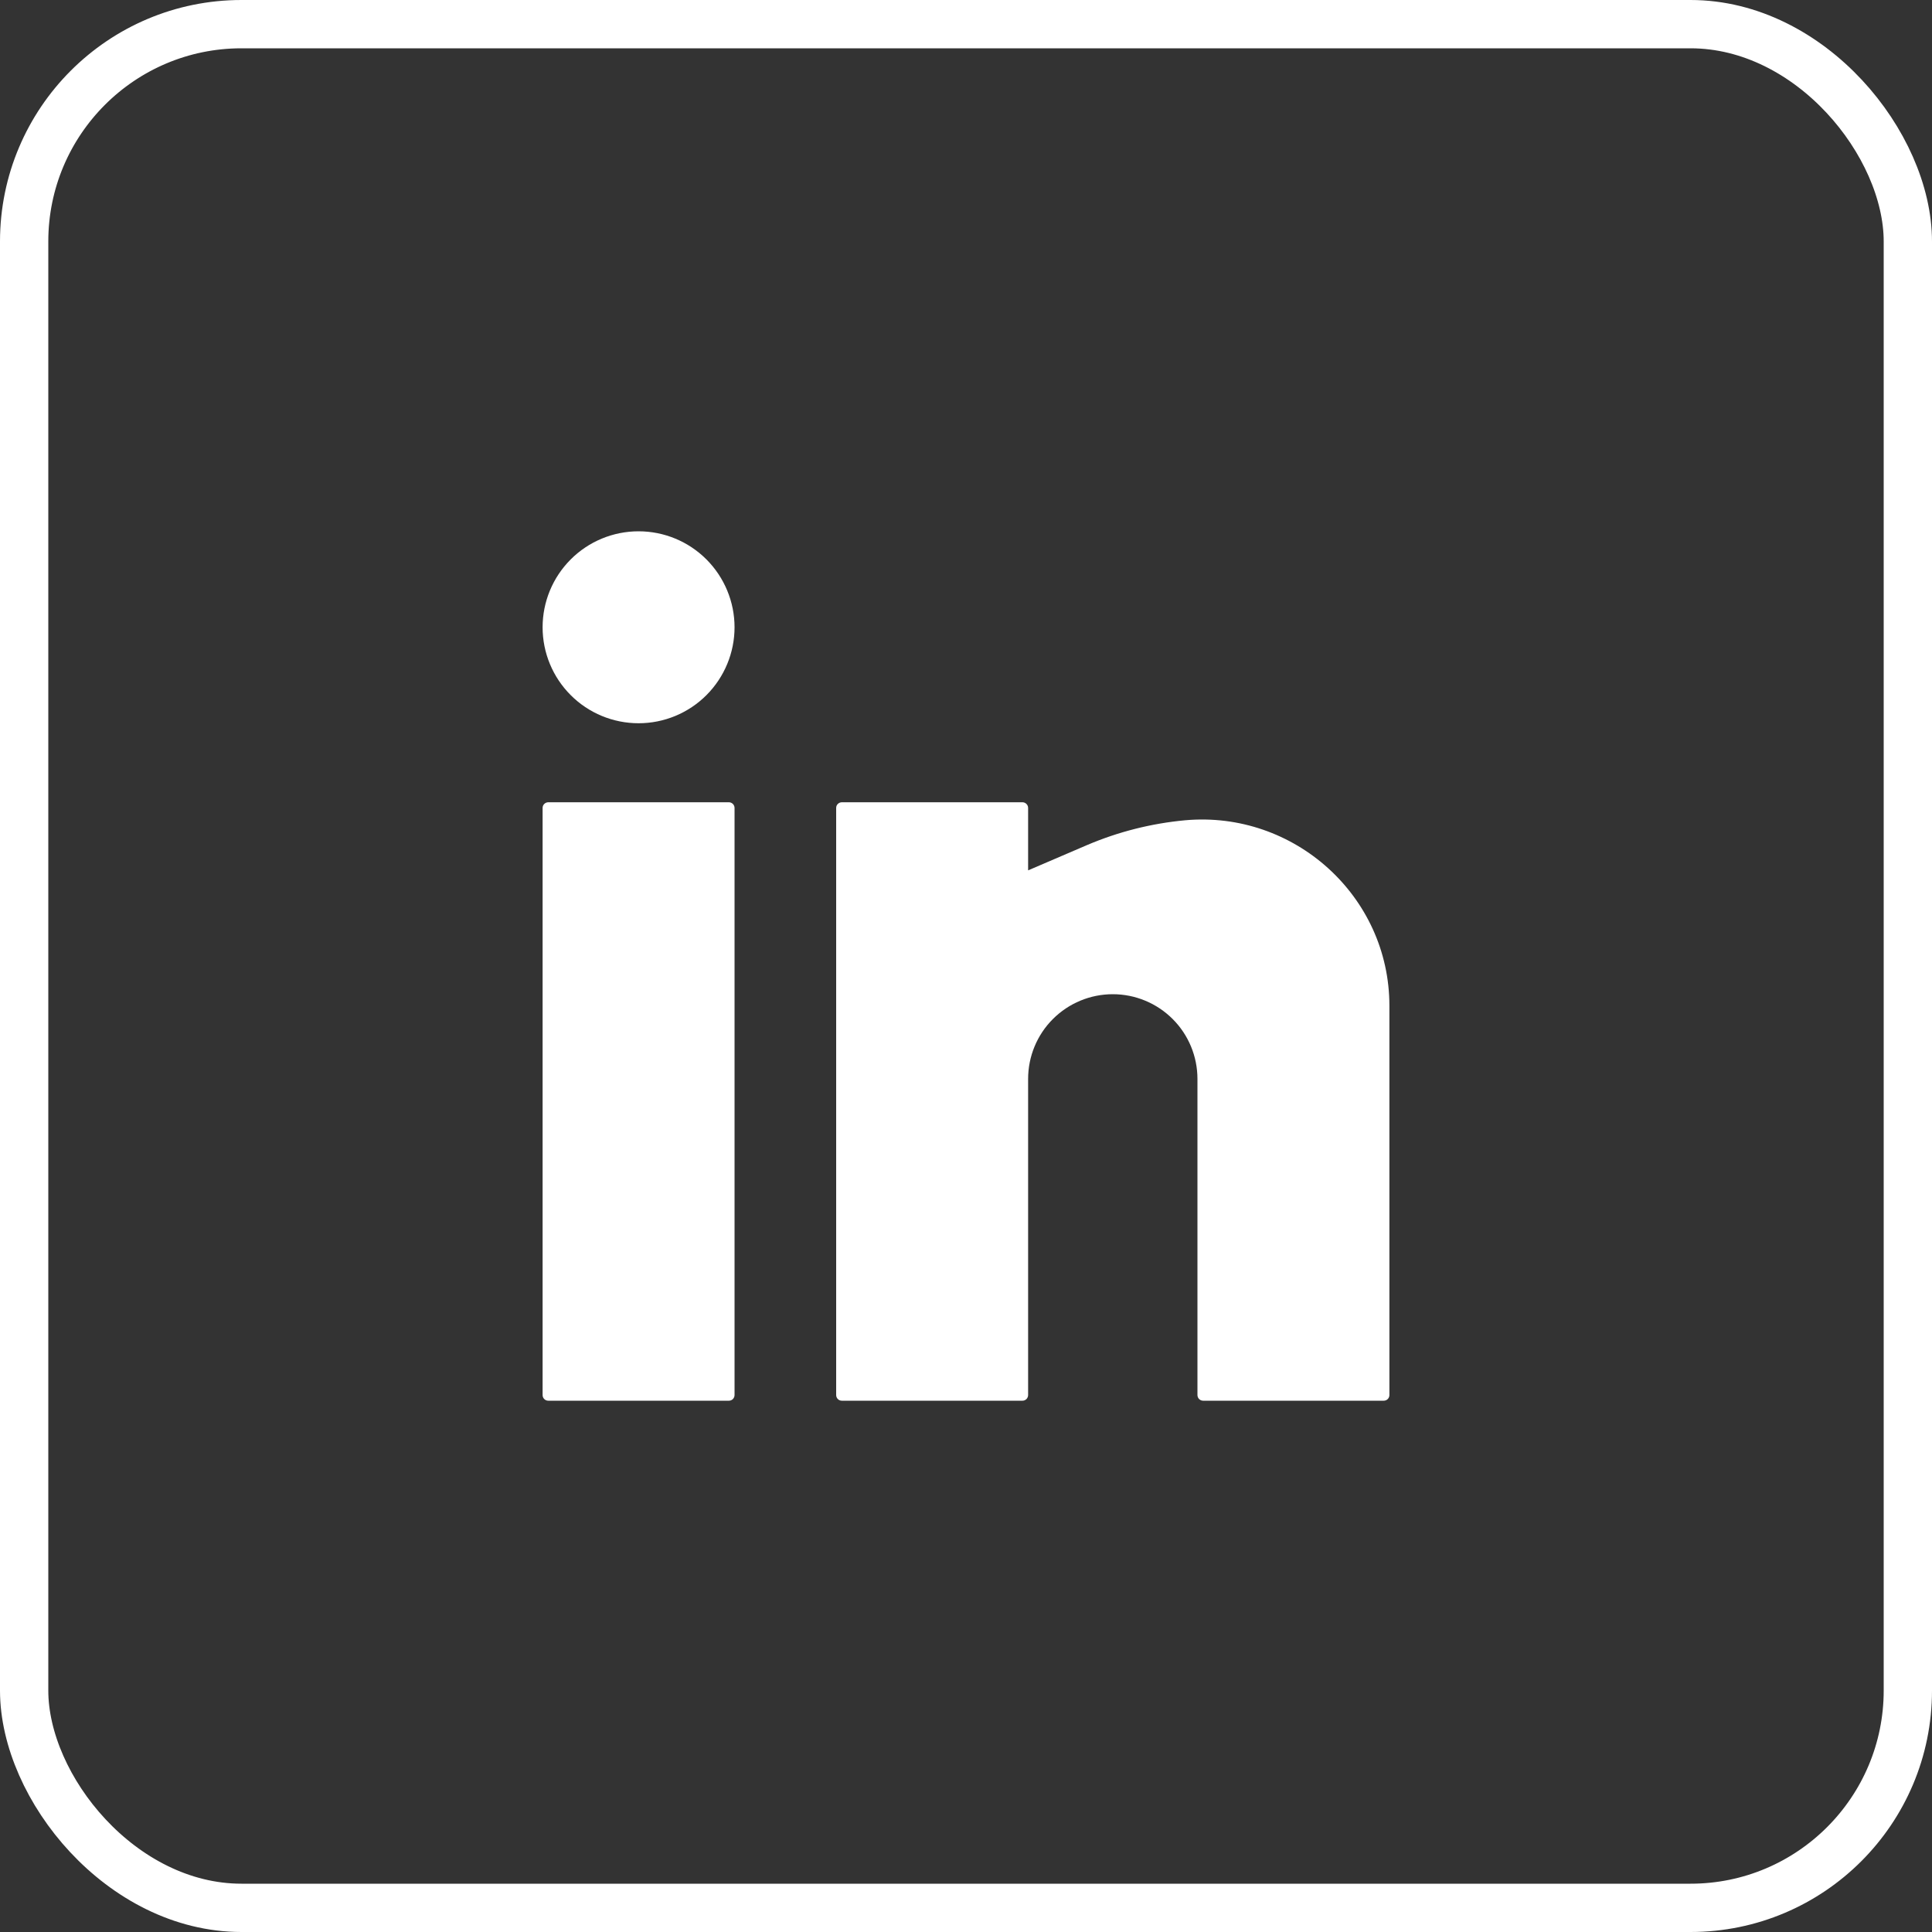 <svg width="40" height="40" viewBox="0 0 40 40" fill="none" xmlns="http://www.w3.org/2000/svg">
<rect x="0" y="0" width="40" height="40" fill="#333333" stroke="none"/>
<rect x="0.5" y="0.5" width="39" height="39" rx="4.5" stroke="white"/>
<path d="M13.221 11C12.694 11 12.188 11.209 11.816 11.582C11.443 11.955 11.234 12.46 11.234 12.987C11.234 13.514 11.443 14.019 11.816 14.392C12.188 14.765 12.694 14.974 13.221 14.974C13.748 14.974 14.253 14.765 14.626 14.392C14.998 14.019 15.208 13.514 15.208 12.987C15.208 12.46 14.998 11.955 14.626 11.582C14.253 11.209 13.748 11 13.221 11ZM11.351 16.61C11.32 16.61 11.29 16.623 11.268 16.645C11.246 16.666 11.234 16.696 11.234 16.727V28.883C11.234 28.948 11.286 29 11.351 29H15.091C15.122 29 15.152 28.988 15.174 28.966C15.195 28.944 15.208 28.914 15.208 28.883V16.727C15.208 16.696 15.195 16.666 15.174 16.645C15.152 16.623 15.122 16.61 15.091 16.61H11.351ZM17.429 16.61C17.398 16.61 17.368 16.623 17.346 16.645C17.324 16.666 17.312 16.696 17.312 16.727V28.883C17.312 28.948 17.364 29 17.429 29H21.169C21.2 29 21.23 28.988 21.252 28.966C21.273 28.944 21.286 28.914 21.286 28.883V22.338C21.286 21.873 21.47 21.427 21.799 21.098C22.128 20.769 22.574 20.584 23.039 20.584C23.504 20.584 23.95 20.769 24.279 21.098C24.608 21.427 24.792 21.873 24.792 22.338V28.883C24.792 28.948 24.845 29 24.909 29H28.649C28.68 29 28.71 28.988 28.732 28.966C28.754 28.944 28.766 28.914 28.766 28.883V20.823C28.766 18.553 26.793 16.779 24.535 16.983C23.836 17.048 23.152 17.221 22.507 17.496L21.286 18.02V16.727C21.286 16.696 21.273 16.666 21.252 16.645C21.23 16.623 21.2 16.61 21.169 16.61H17.429Z" fill="white"/>
</svg>
